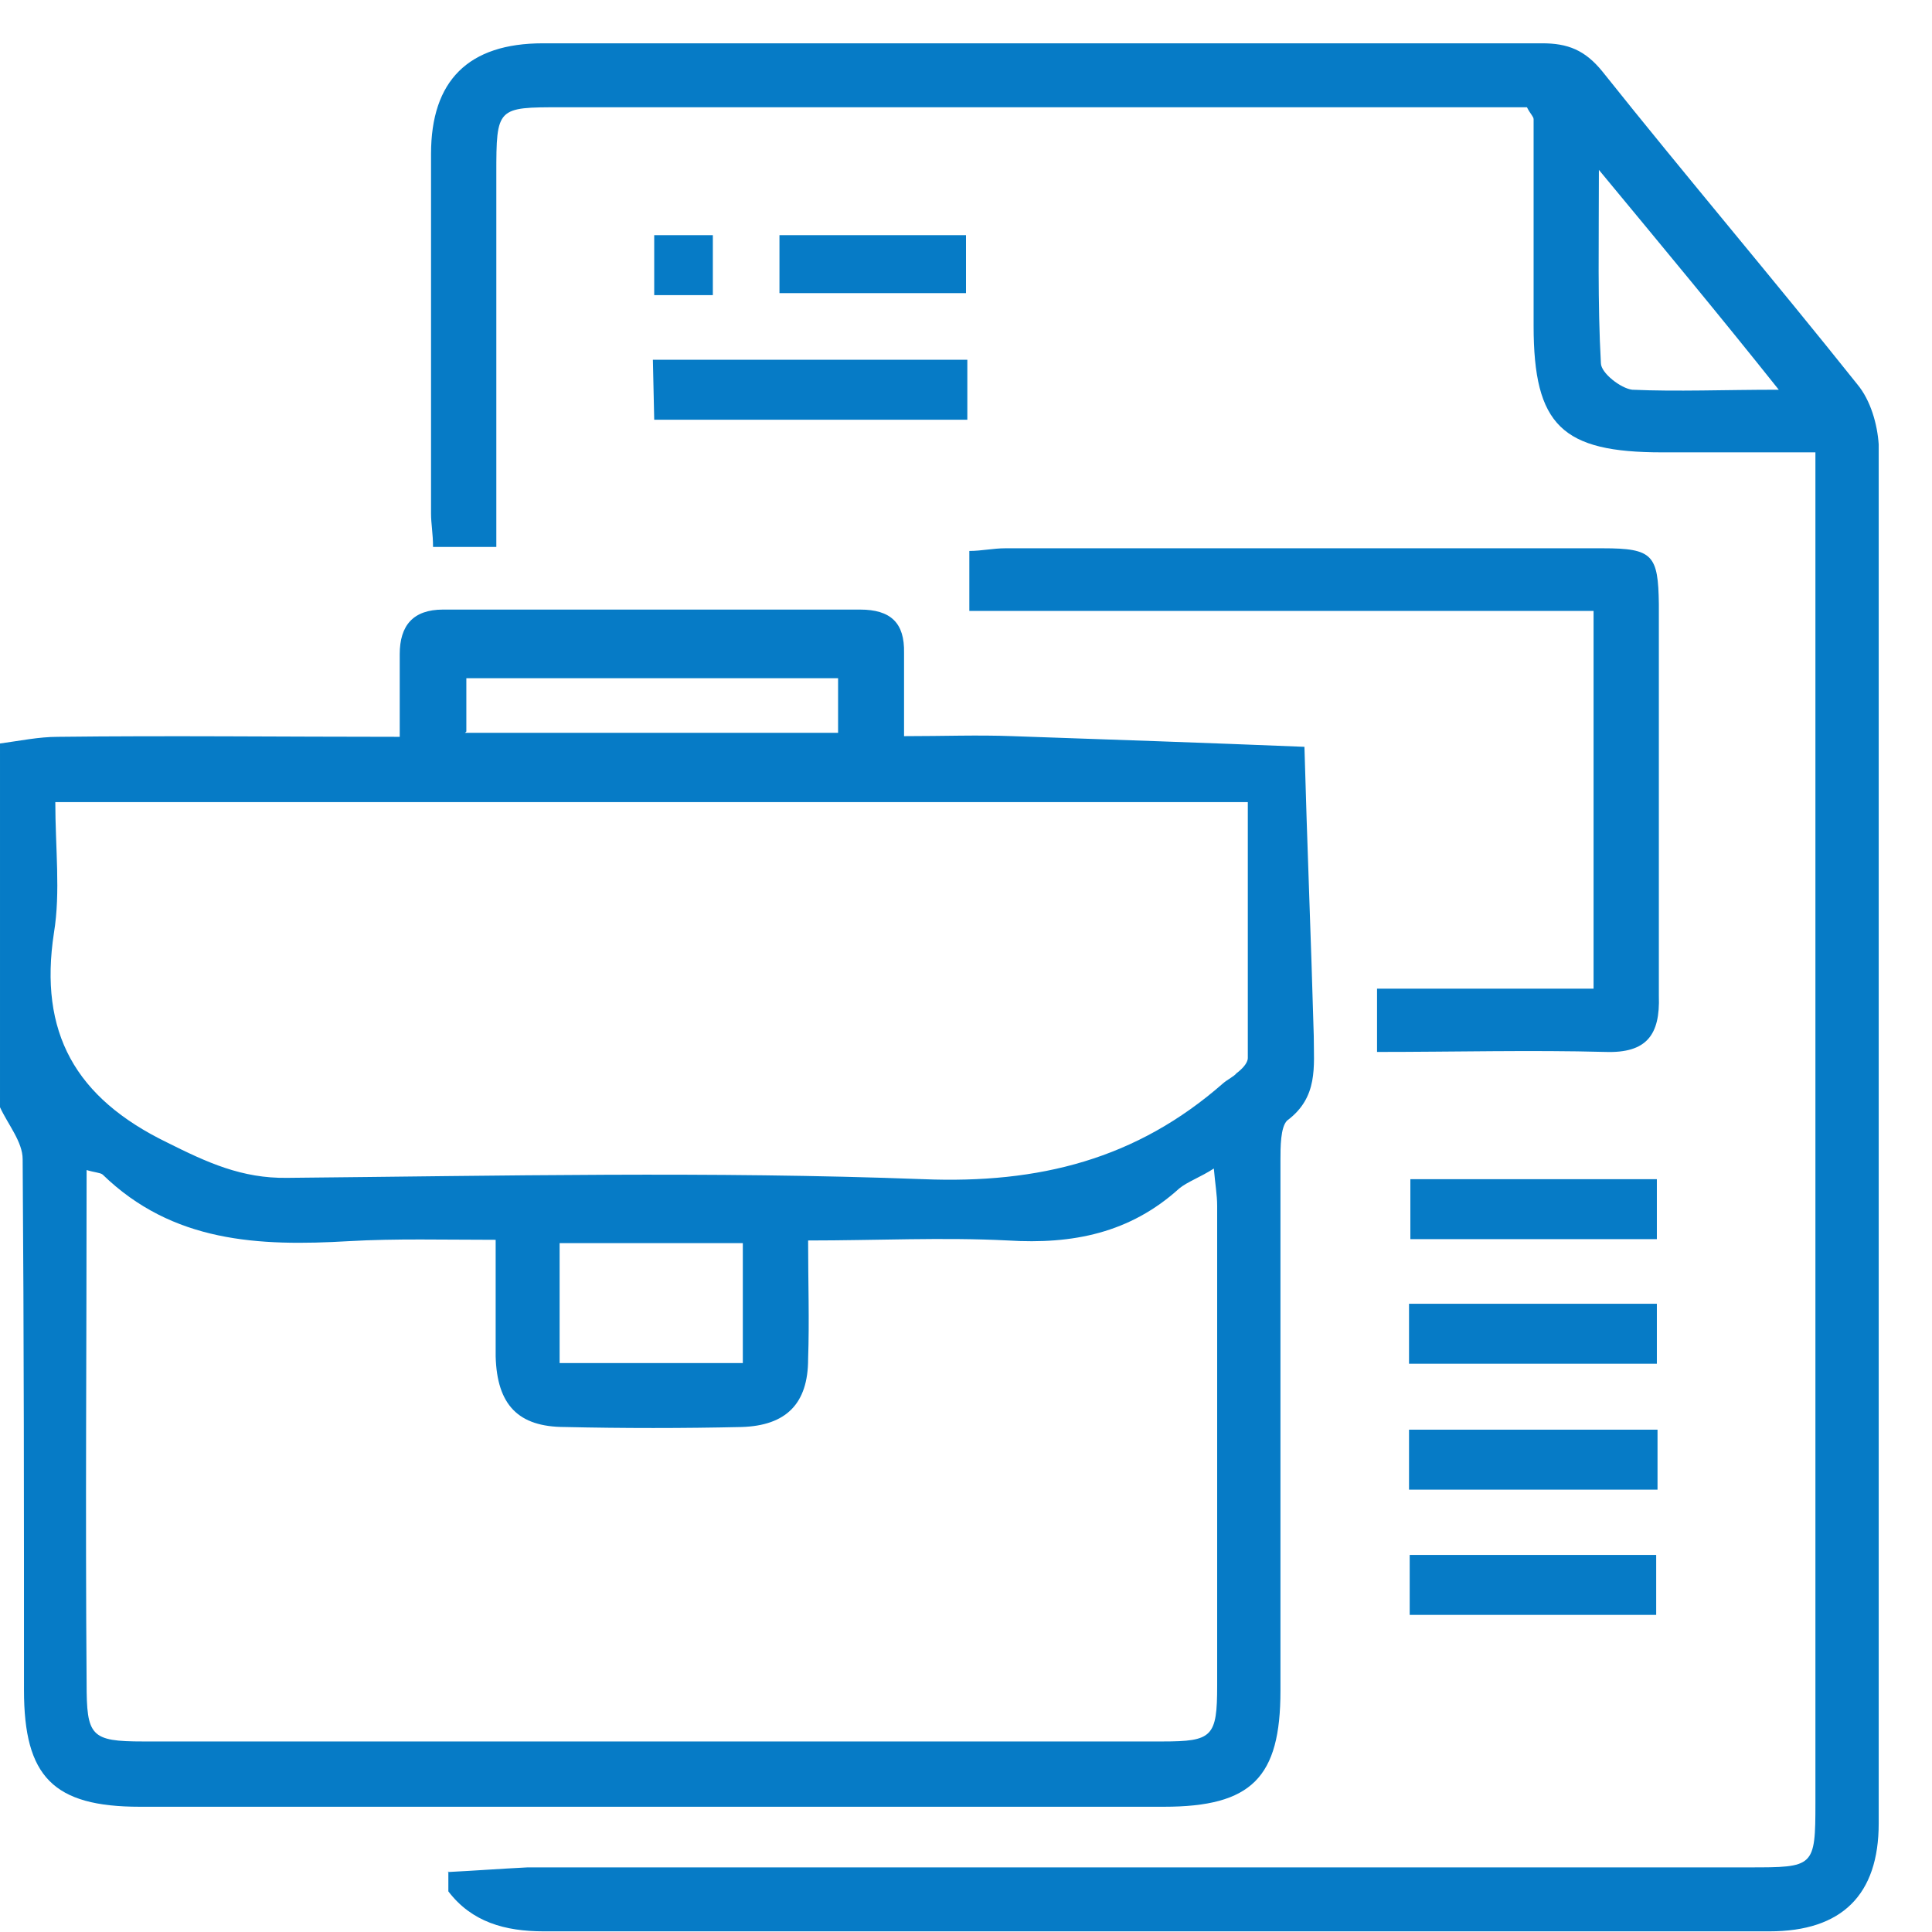<svg xmlns="http://www.w3.org/2000/svg" width="29" height="29"><g fill="none"><g fill="#067BC6"><g><path d="M0 11.16c.3-.04.58-.1.87-.1 1.68-.02 3.36 0 5.13 0 0-.46 0-.85 0-1.24 0-.43.2-.67.65-.67 2.1 0 4.17 0 6.26 0 .46 0 .67.2.66.65 0 .4 0 .8 0 1.25.6 0 1.1-.02 1.63 0 1.45.05 2.9.1 4.38.16.04 1.46.1 2.9.14 4.34 0 .46.07.92-.4 1.27-.1.1-.1.4-.1.6 0 2.65 0 5.3 0 7.96 0 1.3-.43 1.74-1.75 1.74-5.12 0-10.24 0-15.37 0-1.3 0-1.74-.45-1.74-1.75 0-2.66 0-5.3-.02-7.97 0-.26-.22-.52-.34-.78v-5.44zm1.3 6.4c0 2.6-.02 5.16 0 7.7 0 .8.06.88.85.88 5.1 0 10.2 0 15.3 0 .75 0 .82-.07.82-.84 0-2.4 0-4.8 0-7.2 0-.16-.03-.33-.05-.56-.2.13-.4.2-.52.3-.74.67-1.6.84-2.57.78-.98-.05-1.97 0-3 0 0 .64.02 1.2 0 1.78 0 .67-.33 1-1 1.02-.88.02-1.77.02-2.65 0-.7 0-1.02-.33-1.04-1.06 0-.56 0-1.12 0-1.75-.78 0-1.5-.02-2.2.02-1.36.08-2.65.02-3.7-1-.04-.03-.12-.03-.25-.07zm-.47-5.53c0 .7.08 1.36-.02 1.97-.23 1.5.32 2.48 1.7 3.15.6.3 1.12.54 1.8.53 3.2-.03 6.37-.1 9.55.02 1.74.07 3.2-.3 4.5-1.44.07-.06.16-.1.2-.15.08-.06.17-.15.17-.23 0-1.28 0-2.56 0-3.84H.83zM6.98 11h5.6v-.82H7v.8zm1.42 9.46h2.75v-1.8H8.4v1.8z"/><path d="M6.72 28.1c.4-.02.8-.05 1.2-.07.15 0 .32 0 .5 0 5.94 0 11.88 0 17.83 0 .98 0 1 0 1-.97 0-6.5 0-12.98 0-19.47v-.8c-.8 0-1.56 0-2.3 0-1.5 0-1.93-.4-1.93-1.9 0-1.04 0-2.07 0-3.1 0-.04-.05-.08-.1-.18h-.65c-4.62 0-9.23 0-13.85 0-.96 0-.97 0-.97 1 0 1.85 0 3.7 0 5.6H6.5c0-.2-.03-.35-.03-.5 0-1.8 0-3.6 0-5.4 0-1.1.56-1.66 1.68-1.66 5 0 10 0 15 0 .38 0 .64.1.9.42 1.26 1.58 2.57 3.12 3.83 4.7.2.24.3.6.32.9 0 6.9 0 13.8 0 20.7 0 1.07-.55 1.62-1.64 1.62-6.13 0-12.27 0-18.4 0-.58 0-1.08-.14-1.43-.6 0-.1 0-.2 0-.3M26.7 5.85c-.9-1.13-1.74-2.14-2.7-3.3 0 1.1-.02 2 .03 2.9 0 .15.3.38.47.4.68.03 1.37 0 2.2 0"/><path d="M14.55 9.17v-.9c.18 0 .36-.04.54-.04 3 0 5.98 0 8.97 0 .75 0 .83.1.84.84 0 1.96 0 3.92 0 5.88.02.58-.18.86-.8.84-1.12-.03-2.26 0-3.43 0v-.95h3.25V9.17h-9.37"/><path d="M9.82 6.3h4.7v-.9H9.8z"/><path d="M21.17 18.6h3.7v-.9h-3.7z"/><path d="M21.15 20.47h3.72v-.9h-3.72z"/><path d="M21.15 22.36h3.73v-.9h-3.73z"/><path d="M21.16 24.24h3.7v-.9h-3.7z"/><path d="M11.7 4.4h2.8v-.87h-2.8z"/><path d="M9.82 4.43h.88v-.9h-.88z"/></g></g></g></svg>